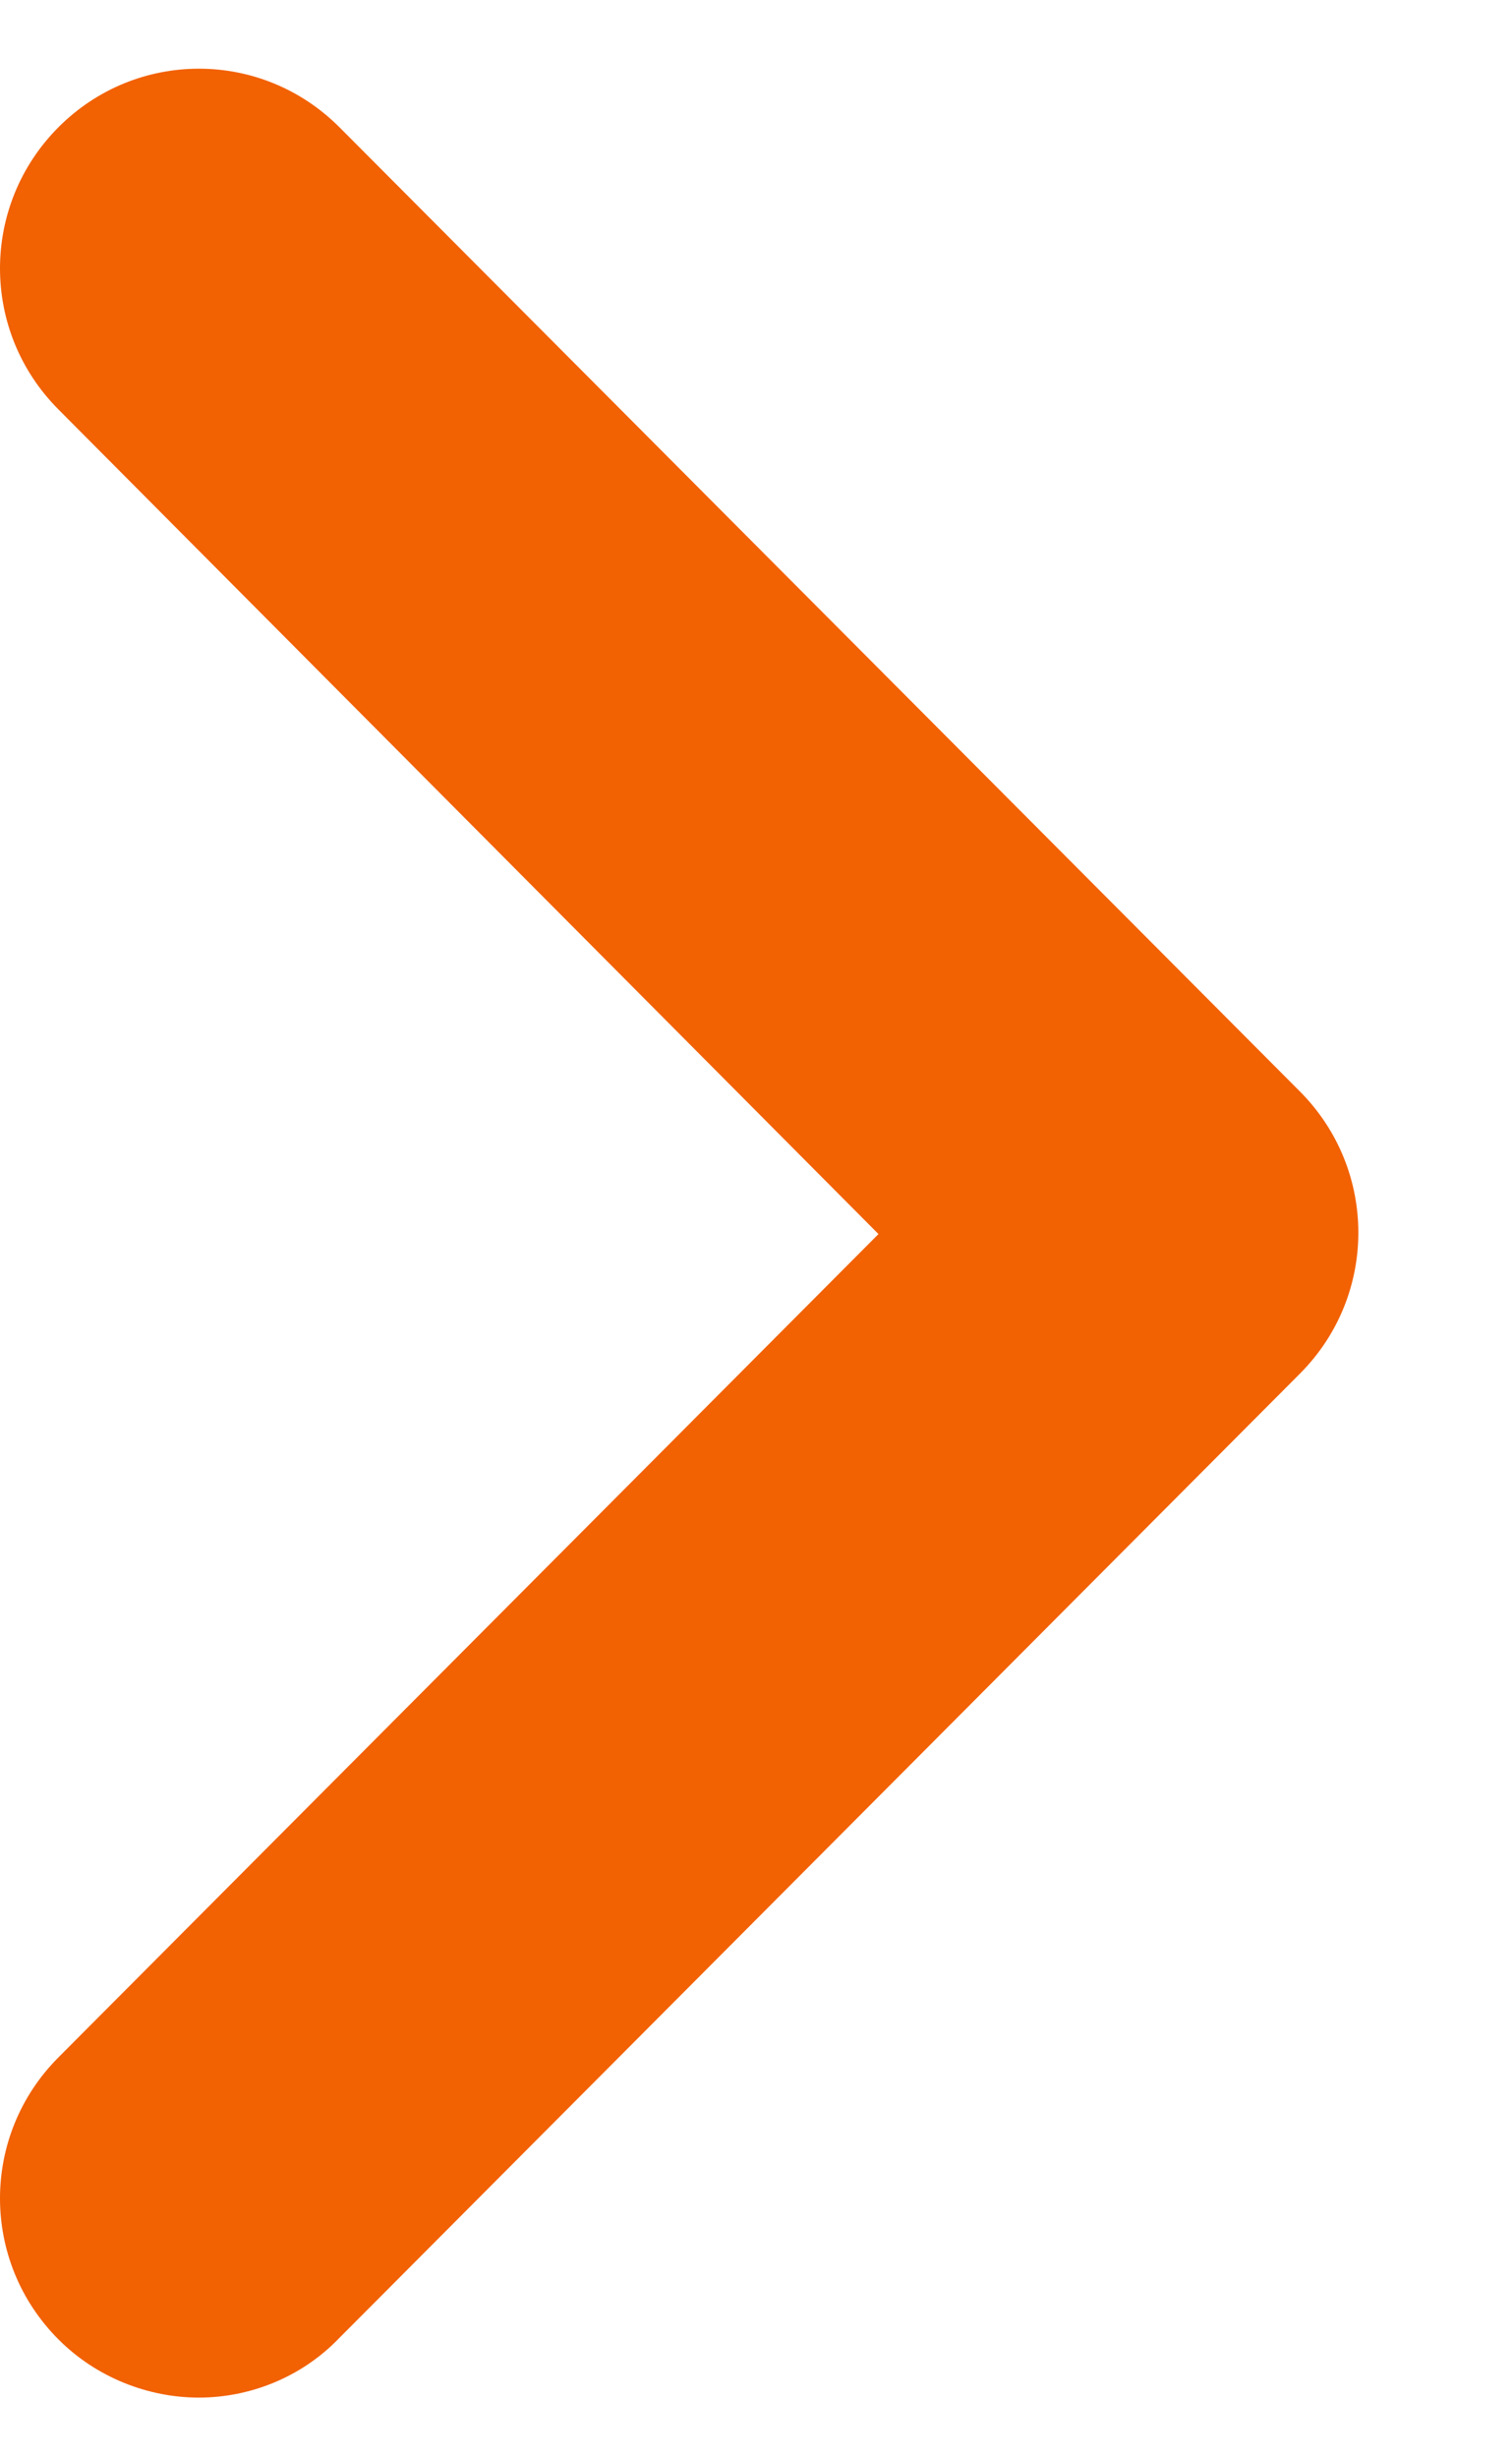 <svg width="8" height="13" viewBox="0 0 8 13" fill="none" xmlns="http://www.w3.org/2000/svg">
<path d="M1.052 12.679C0.786 12.679 0.511 12.574 0.309 12.371C-0.103 11.958 -0.103 11.293 0.309 10.88L4.648 6.526L0.309 2.165C-0.103 1.752 -0.103 1.087 0.309 0.673C0.721 0.26 1.384 0.26 1.796 0.673L6.878 5.772C7.29 6.186 7.29 6.851 6.878 7.264L1.796 12.363C1.594 12.574 1.319 12.679 1.052 12.679Z" fill="#F26102"/>
</svg>
